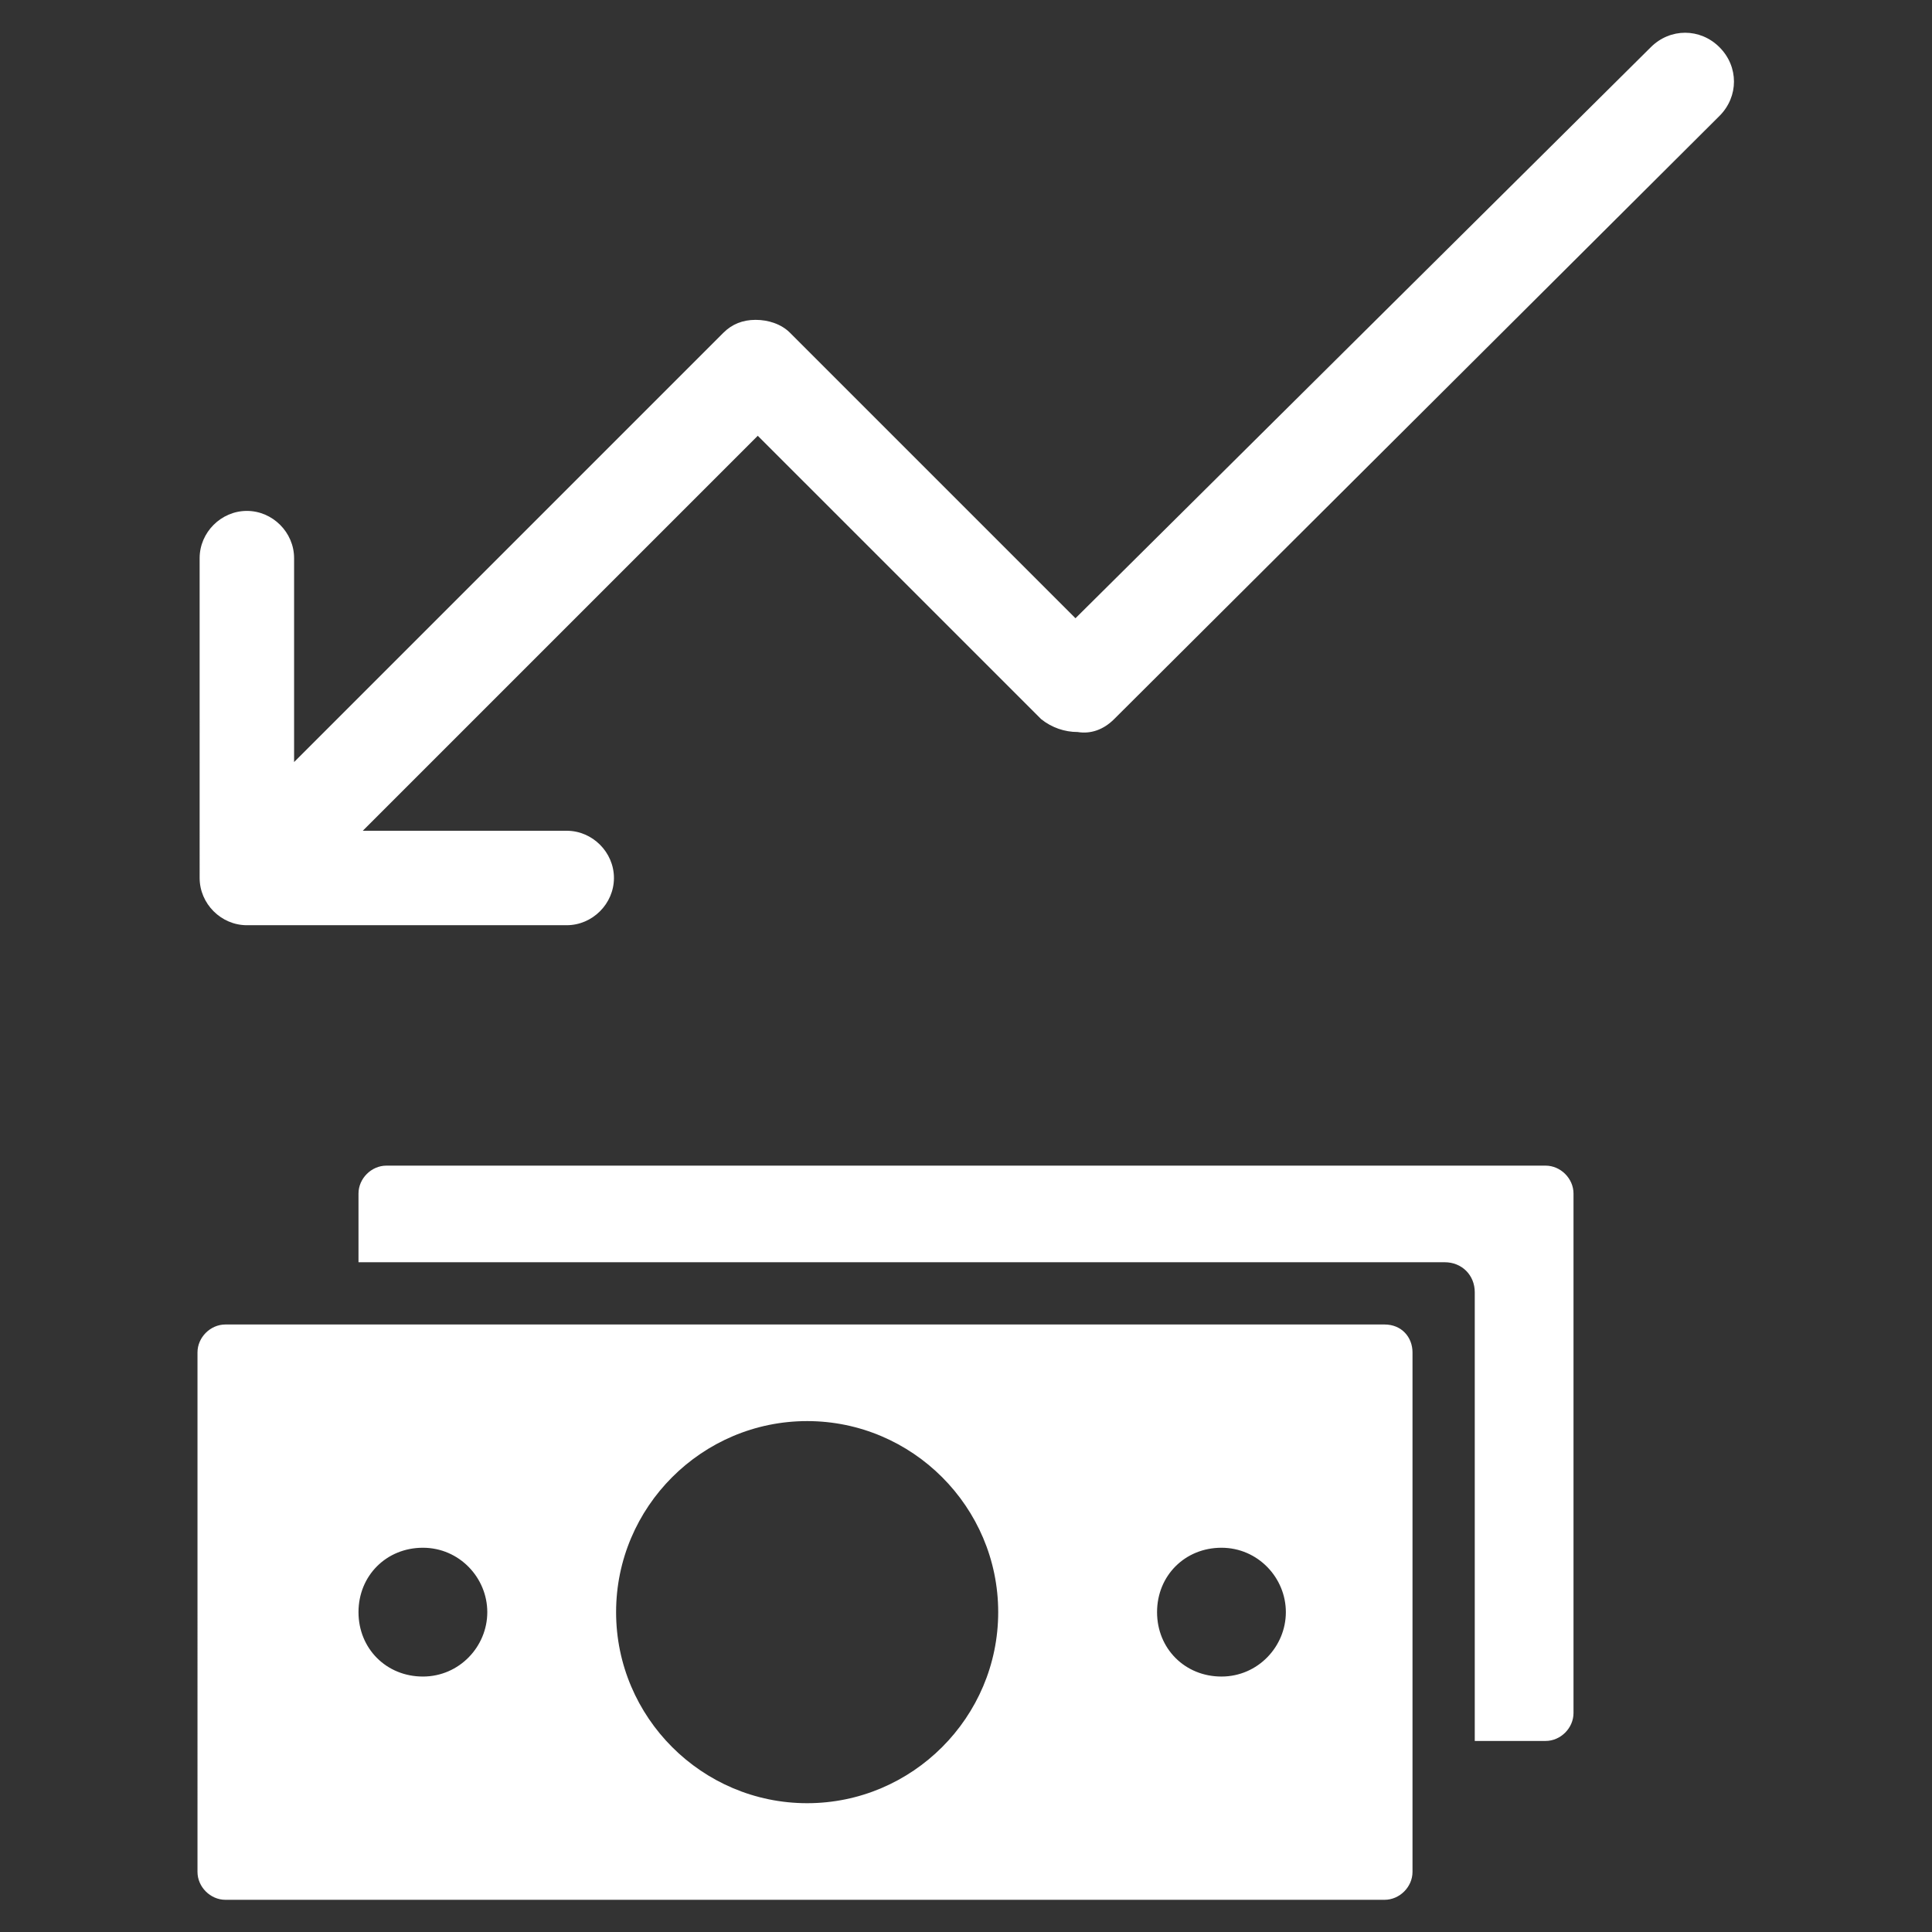 <?xml version="1.0" encoding="utf-8"?>
<!-- Generator: Adobe Illustrator 25.0.0, SVG Export Plug-In . SVG Version: 6.00 Build 0)  -->
<svg version="1.1" xmlns="http://www.w3.org/2000/svg" xmlns:xlink="http://www.w3.org/1999/xlink" x="0px" y="0px"
	 viewBox="0 0 90 90" style="enable-background:new 0 0 90 90;" xml:space="preserve">
<rect x="0" y="0" width="90" height="90" fill="#333333" stroke="none"/>
<style type="text/css">
	.st0{fill:#FFFFFF;}
	.st1{fill:#E73442;}
	.st2{fill:#1F3F60;}
	.st3{fill:#2FB3C7;}
	.st4{fill:#01AB7B;}
	.st5{fill:#EE723E;}
	.st6{fill:#007BC0;}
</style>
<g id="Layer_2">
</g>
<g id="Layer_1">
	<g>
		<path class="st0" d="M76.9,2.2c0.9-0.9,2.3-0.9,3.2,0c0.9,0.9,0.9,2.3,0,3.2L51.9,33.5c-0.5,0.5-1.1,0.7-1.7,0.6
			c-0.6,0-1.2-0.2-1.7-0.6L35.3,20.3L16.9,38.7h9.5c1.2,0,2.2,1,2.2,2.2s-1,2.2-2.2,2.2H11.5c-1.2,0-2.2-1-2.2-2.2V26
			c0-1.2,1-2.2,2.2-2.2s2.2,1,2.2,2.2v9.5l20-20c0.4-0.4,0.9-0.6,1.5-0.6c0.6,0,1.2,0.2,1.6,0.6l13.3,13.3L76.9,2.2z"/>
		<path class="st0" d="M72,54.3H18c-0.7,0-1.3,0.6-1.3,1.3v3.2h50.6c0.8,0,1.4,0.6,1.4,1.4v20.9H72c0.7,0,1.3-0.6,1.3-1.3V55.6
			C73.3,54.9,72.7,54.3,72,54.3z"/>
		<path class="st0" d="M65.8,63v24.2c0,0.7-0.6,1.3-1.3,1.3h-54c-0.7,0-1.3-0.6-1.3-1.3V63c0-0.7,0.6-1.3,1.3-1.3h54
			C65.3,61.7,65.8,62.3,65.8,63z M22.7,75.1c0-1.6-1.3-3-3-3s-3,1.3-3,3s1.3,3,3,3S22.7,76.7,22.7,75.1z M46.5,75.1
			c0-4.9-4-8.9-8.9-8.9s-8.9,4-8.9,8.9c0,4.9,4,8.9,8.9,8.9S46.5,80,46.5,75.1z M59.9,75.1c0-1.6-1.3-3-3-3s-3,1.3-3,3s1.3,3,3,3
			S59.9,76.7,59.9,75.1z"/>
	</g>
</g>
</svg>

